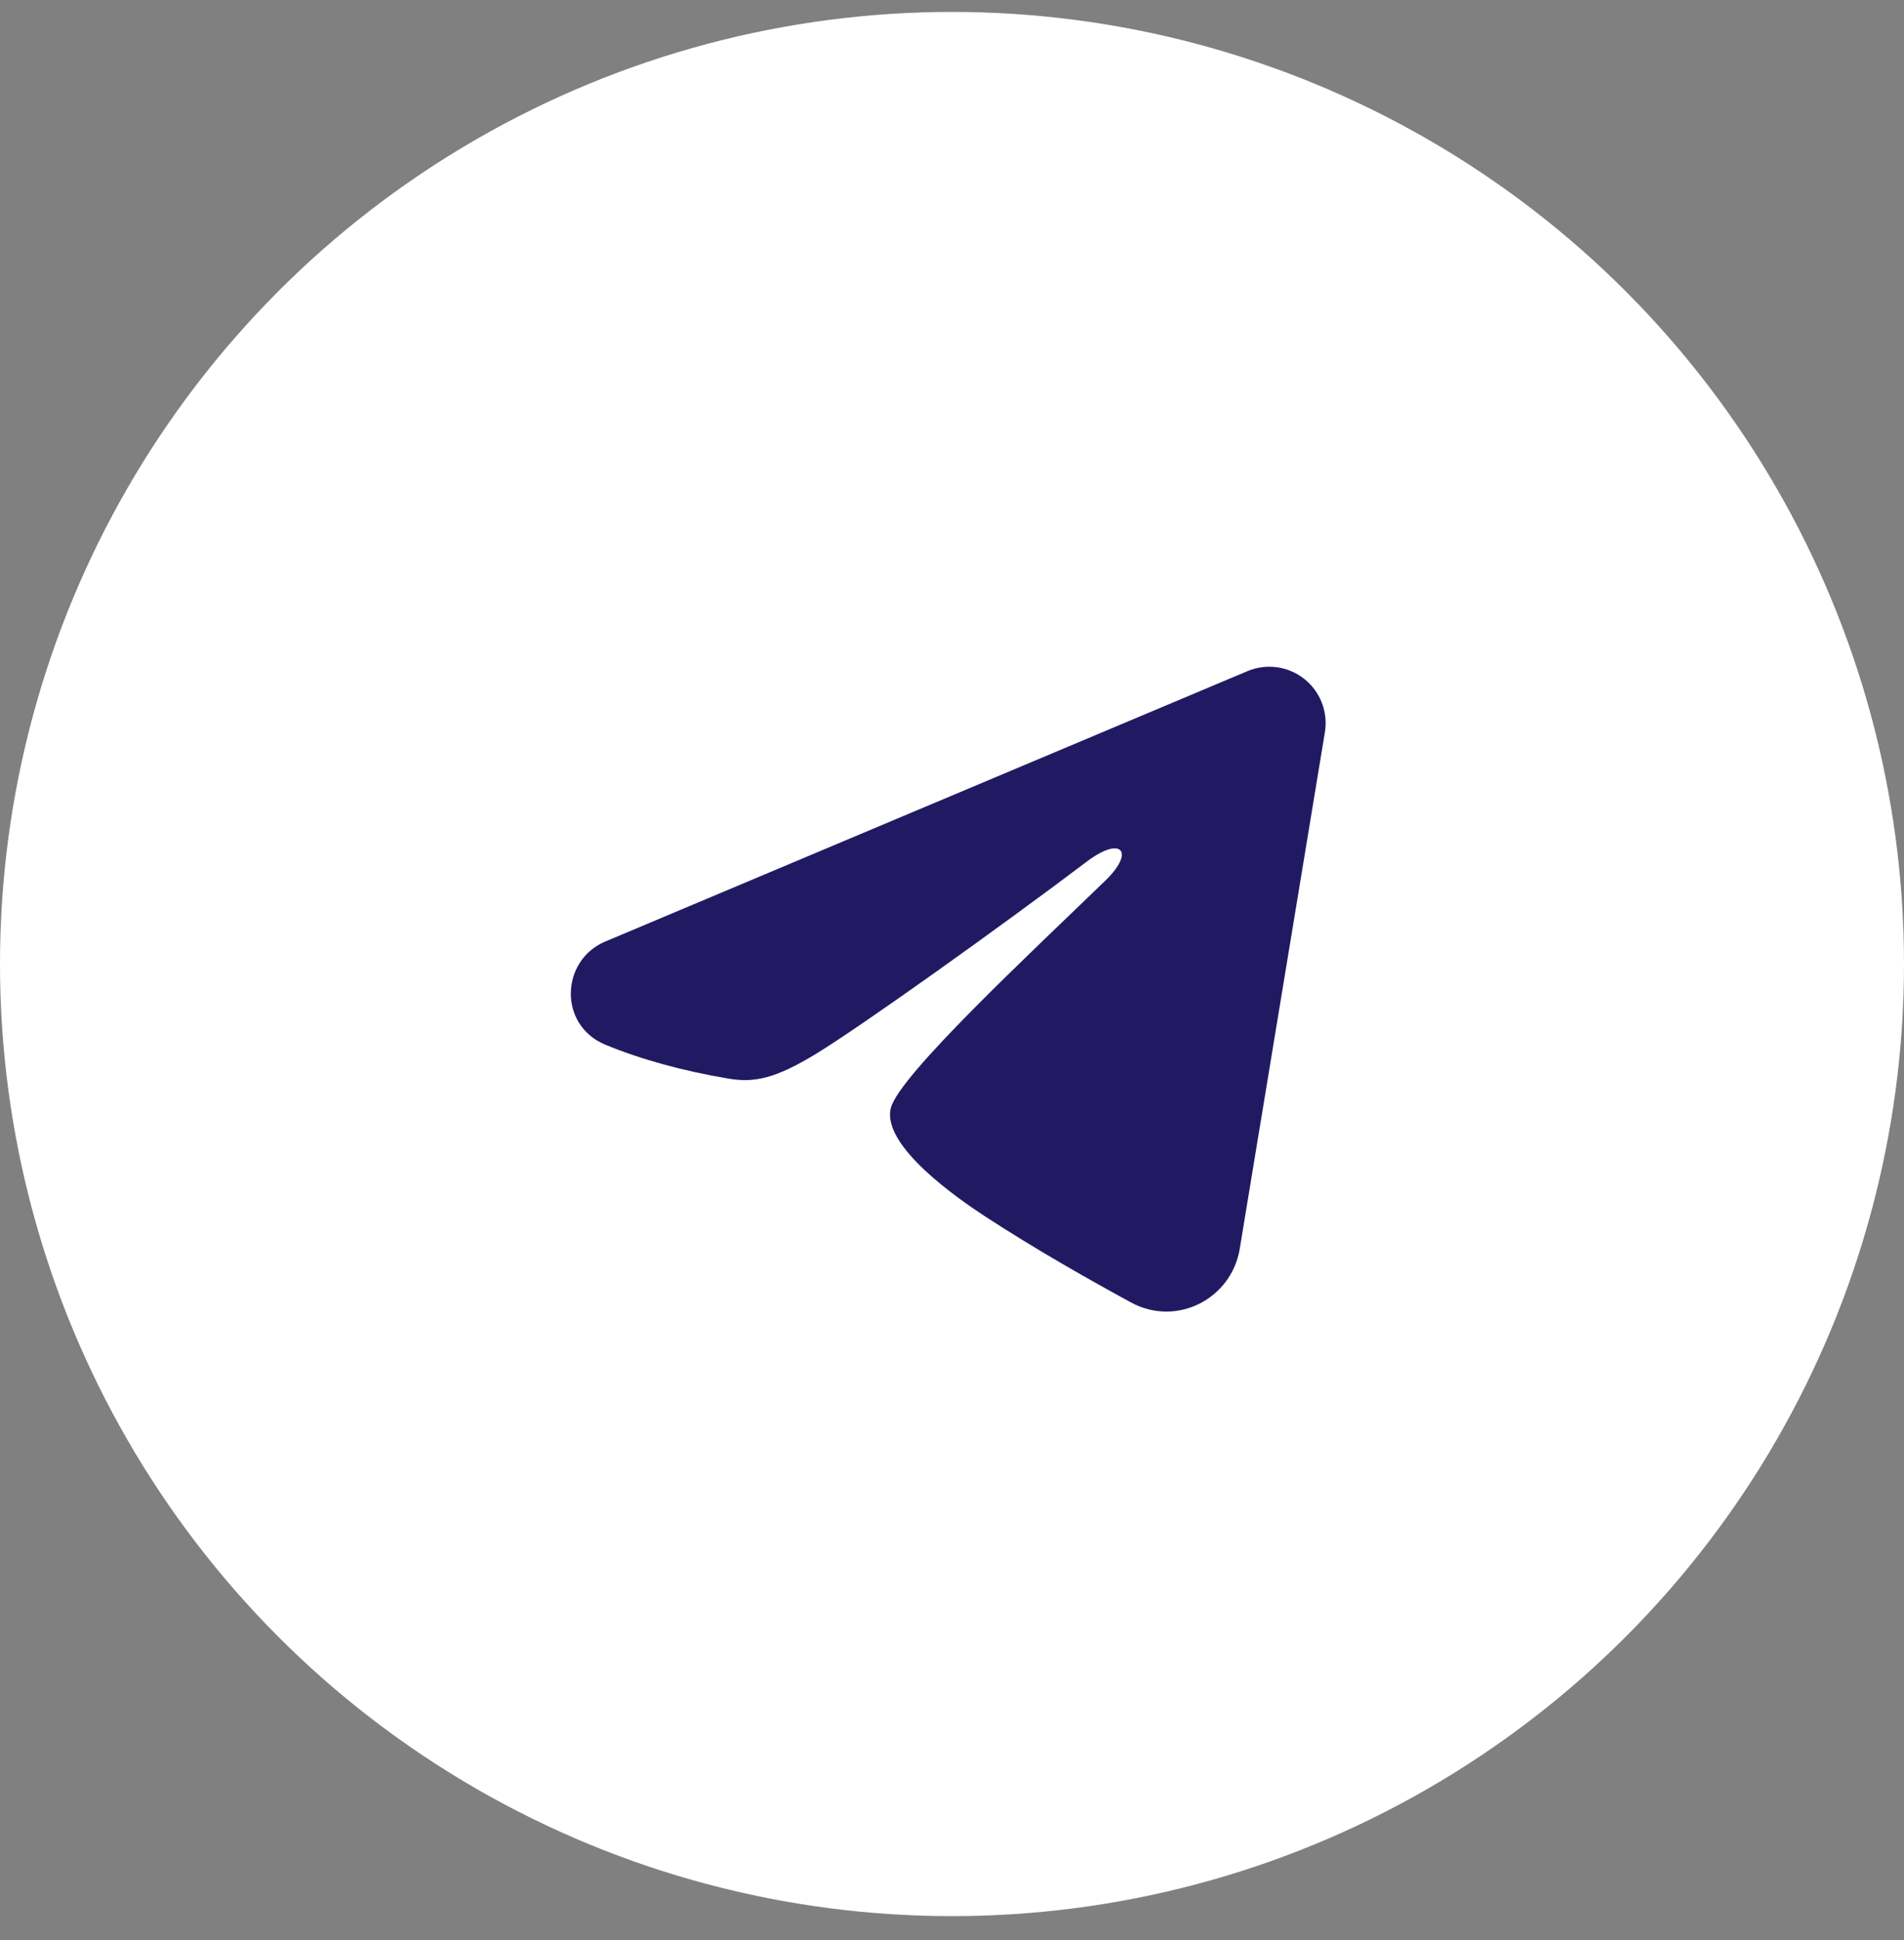 <?xml version="1.0" encoding="UTF-8"?> <svg xmlns="http://www.w3.org/2000/svg" width="53" height="54" viewBox="0 0 53 54" fill="none"><rect x="0" y="0" width="53" height="54" fill="#808080" stroke="none"/><circle cx="26.5" cy="26.832" r="26.5" fill="white"></circle><path fill-rule="evenodd" clip-rule="evenodd" d="M34.724 18.68C34.982 18.571 35.265 18.534 35.543 18.571C35.821 18.609 36.083 18.72 36.303 18.894C36.523 19.067 36.693 19.297 36.794 19.558C36.896 19.819 36.925 20.103 36.88 20.38L34.509 34.761C34.279 36.148 32.757 36.943 31.484 36.252C30.42 35.674 28.84 34.784 27.418 33.854C26.707 33.389 24.53 31.899 24.797 30.84C25.027 29.933 28.686 26.527 30.777 24.502C31.597 23.707 31.223 23.248 30.254 23.98C27.848 25.797 23.984 28.559 22.706 29.337C21.579 30.023 20.992 30.14 20.29 30.023C19.008 29.81 17.819 29.479 16.849 29.077C15.538 28.533 15.602 26.731 16.848 26.206L34.724 18.68Z" fill="#211A63"></path></svg> 